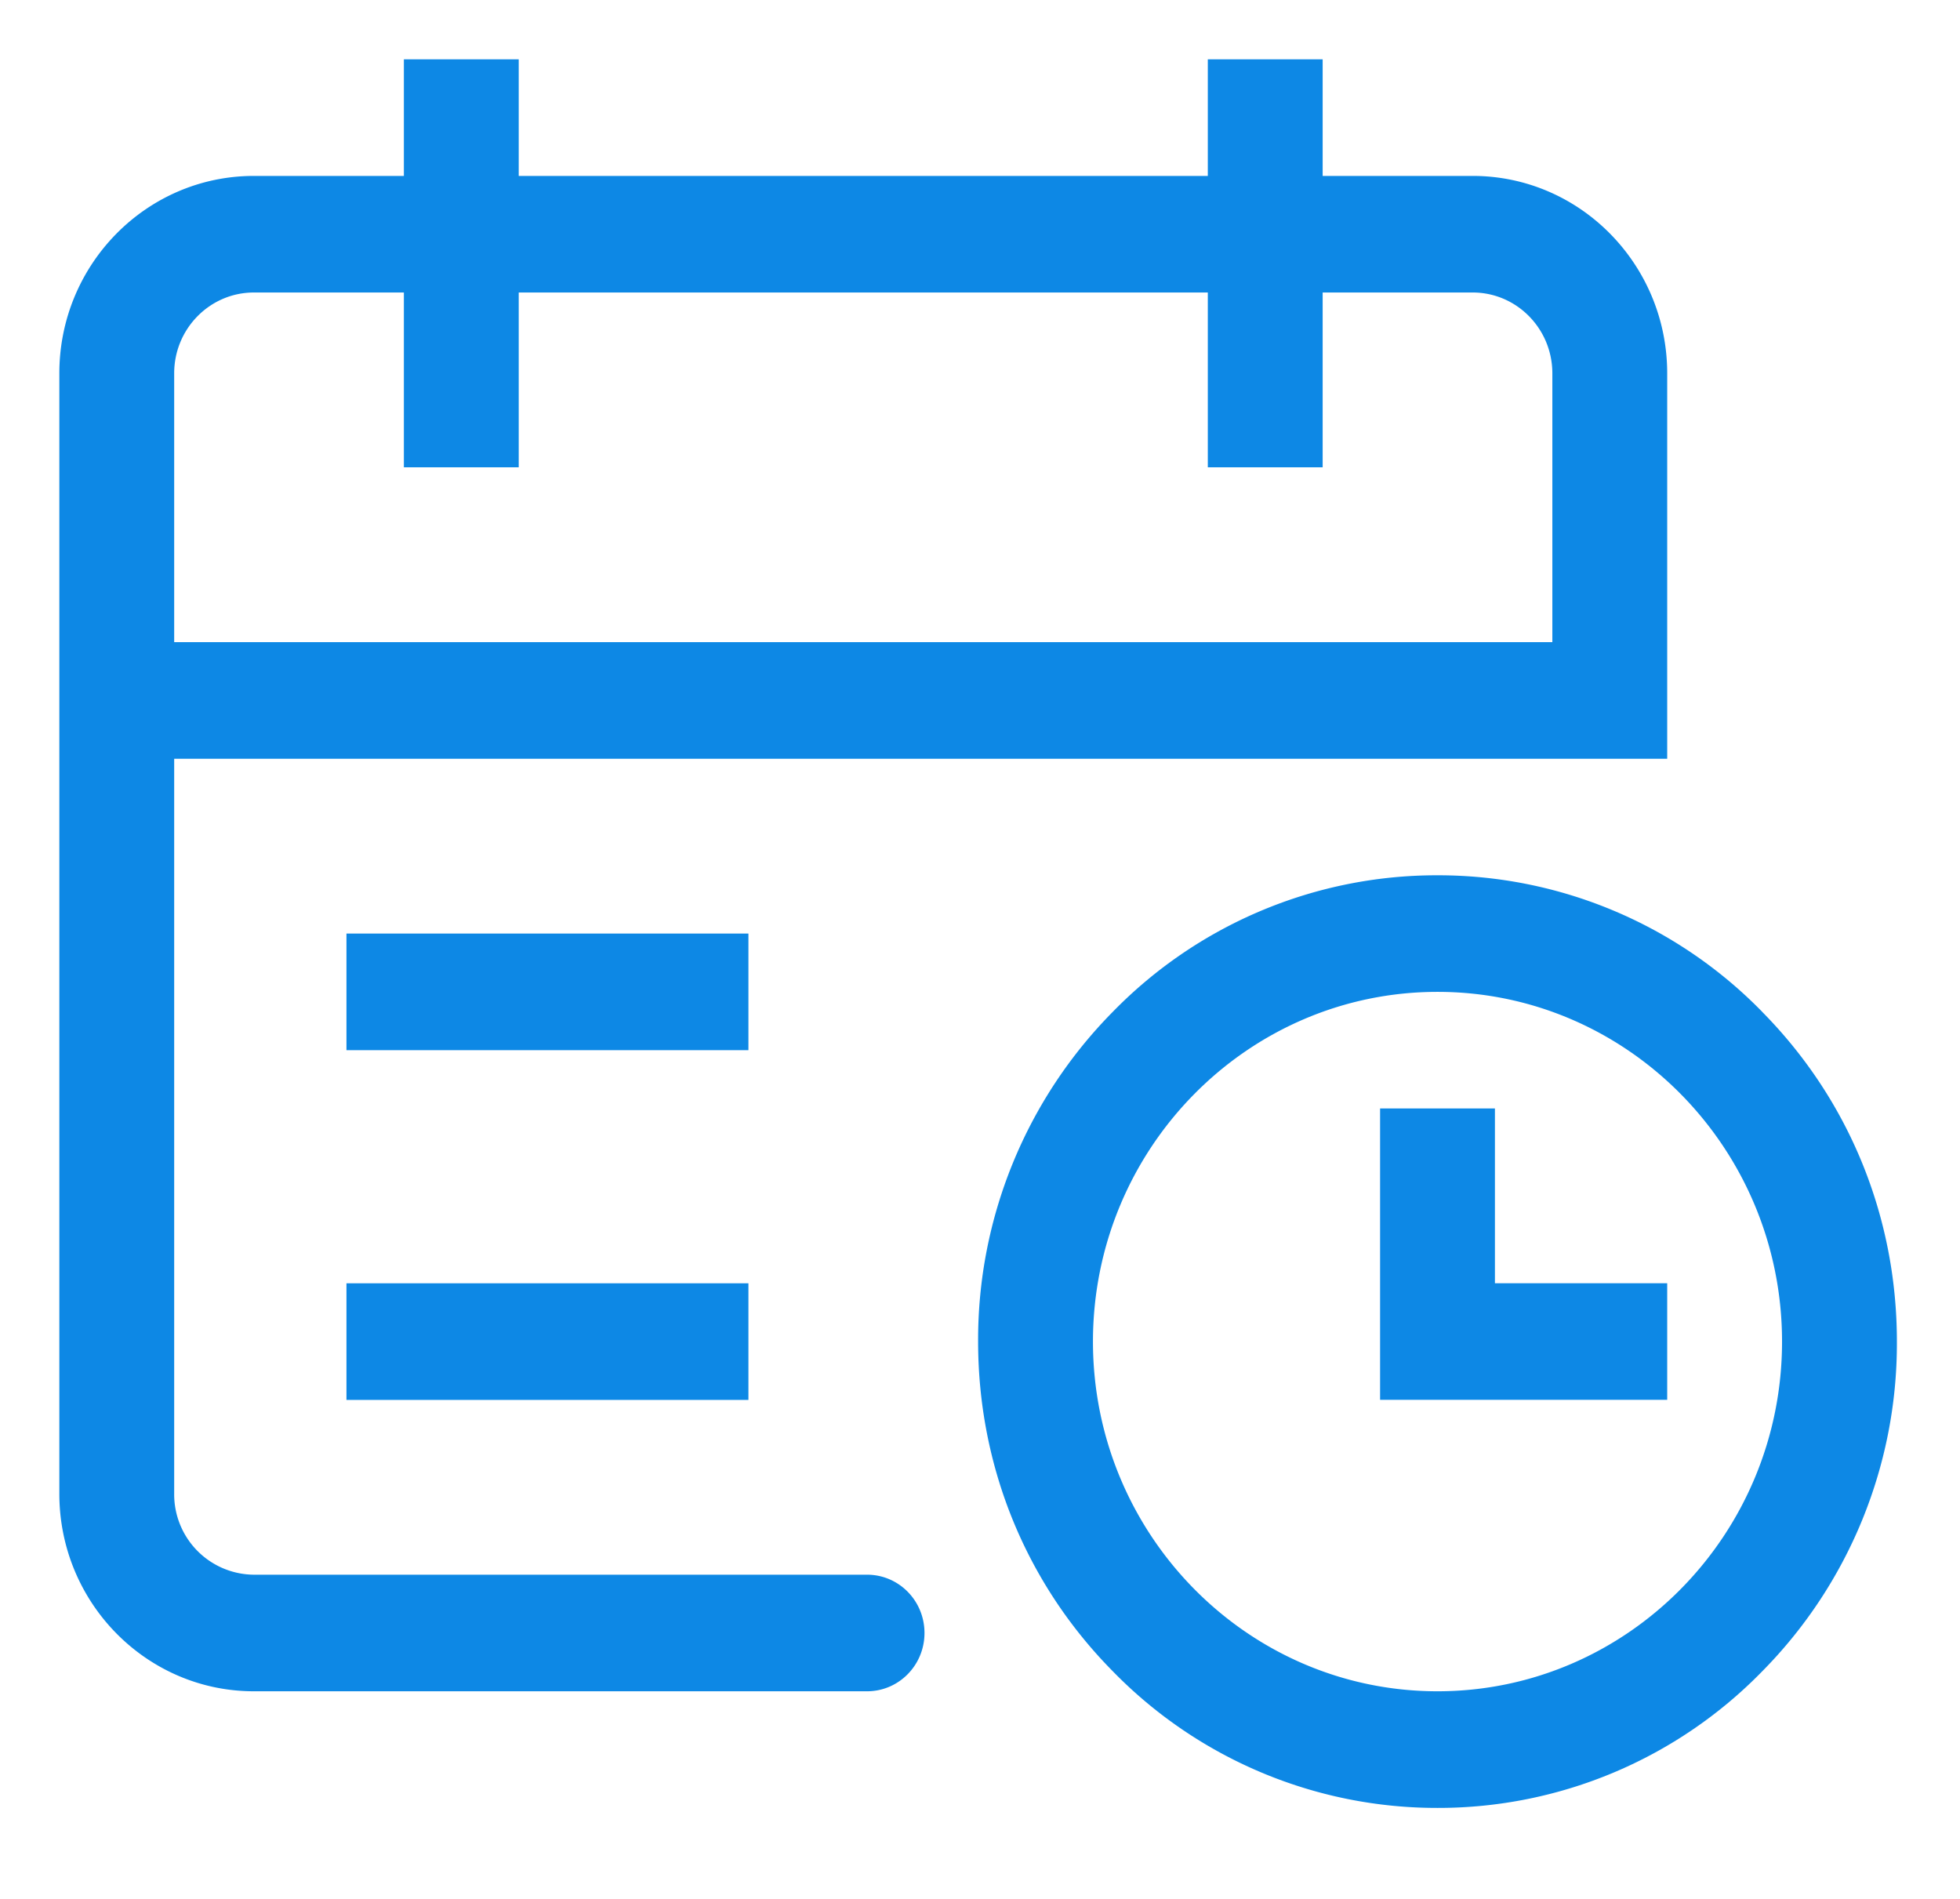 <?xml version="1.0" standalone="no"?><!DOCTYPE svg PUBLIC "-//W3C//DTD SVG 1.1//EN" "http://www.w3.org/Graphics/SVG/1.1/DTD/svg11.dtd"><svg t="1631781174415" class="icon" viewBox="0 0 1057 1024" version="1.1" xmlns="http://www.w3.org/2000/svg" p-id="29058" xmlns:xlink="http://www.w3.org/1999/xlink" width="206.445" height="200"><defs><style type="text/css"></style></defs><path d="M467.592 849.146H136.919A43.324 43.324 0 0 1 93.935 805.543v-396.387h805.161V201.332c0-58.746-47.04-106.467-104.888-106.467H713.29V32h-61.935v62.865H279.742V32H217.806v62.865H136.919C79.009 94.865 32 142.555 32 201.332v604.181c0 58.746 47.04 106.498 104.919 106.498h330.674c17.125 0 30.968-14.059 30.968-31.432 0-17.404-13.843-31.432-30.968-31.432zM93.935 201.301c0-24.031 19.262-43.572 42.983-43.572H217.806v94.266h61.935V157.729h371.613v94.266h61.935V157.729h80.919c23.69 0 42.952 19.51 42.952 43.603v144.929H93.935v-144.929z m92.903 302.121h216.774v62.865H186.839v-62.865z m0 188.594h216.774v62.865H186.839v-62.865z m619.355-94.297h-61.935v157.13h154.839v-62.865h-92.903v-94.266z m144.186-52.057A244.15 244.15 0 0 0 775.226 471.99a243.964 243.964 0 0 0-175.154 73.672A251.489 251.489 0 0 0 527.484 723.417c0 67.2 25.734 130.343 72.588 177.755A244.15 244.15 0 0 0 775.226 974.906a243.964 243.964 0 0 0 175.154-73.703A251.489 251.489 0 0 0 1022.968 723.448c0-67.169-25.734-130.312-72.588-177.755zM775.226 912.01c-102.503 0-185.806-84.573-185.806-188.594 0-103.99 83.303-188.563 185.806-188.563s185.806 84.542 185.806 188.594c0 103.99-83.303 188.563-185.806 188.563z" fill="#0d88e5" p-id="29059"></path></svg>